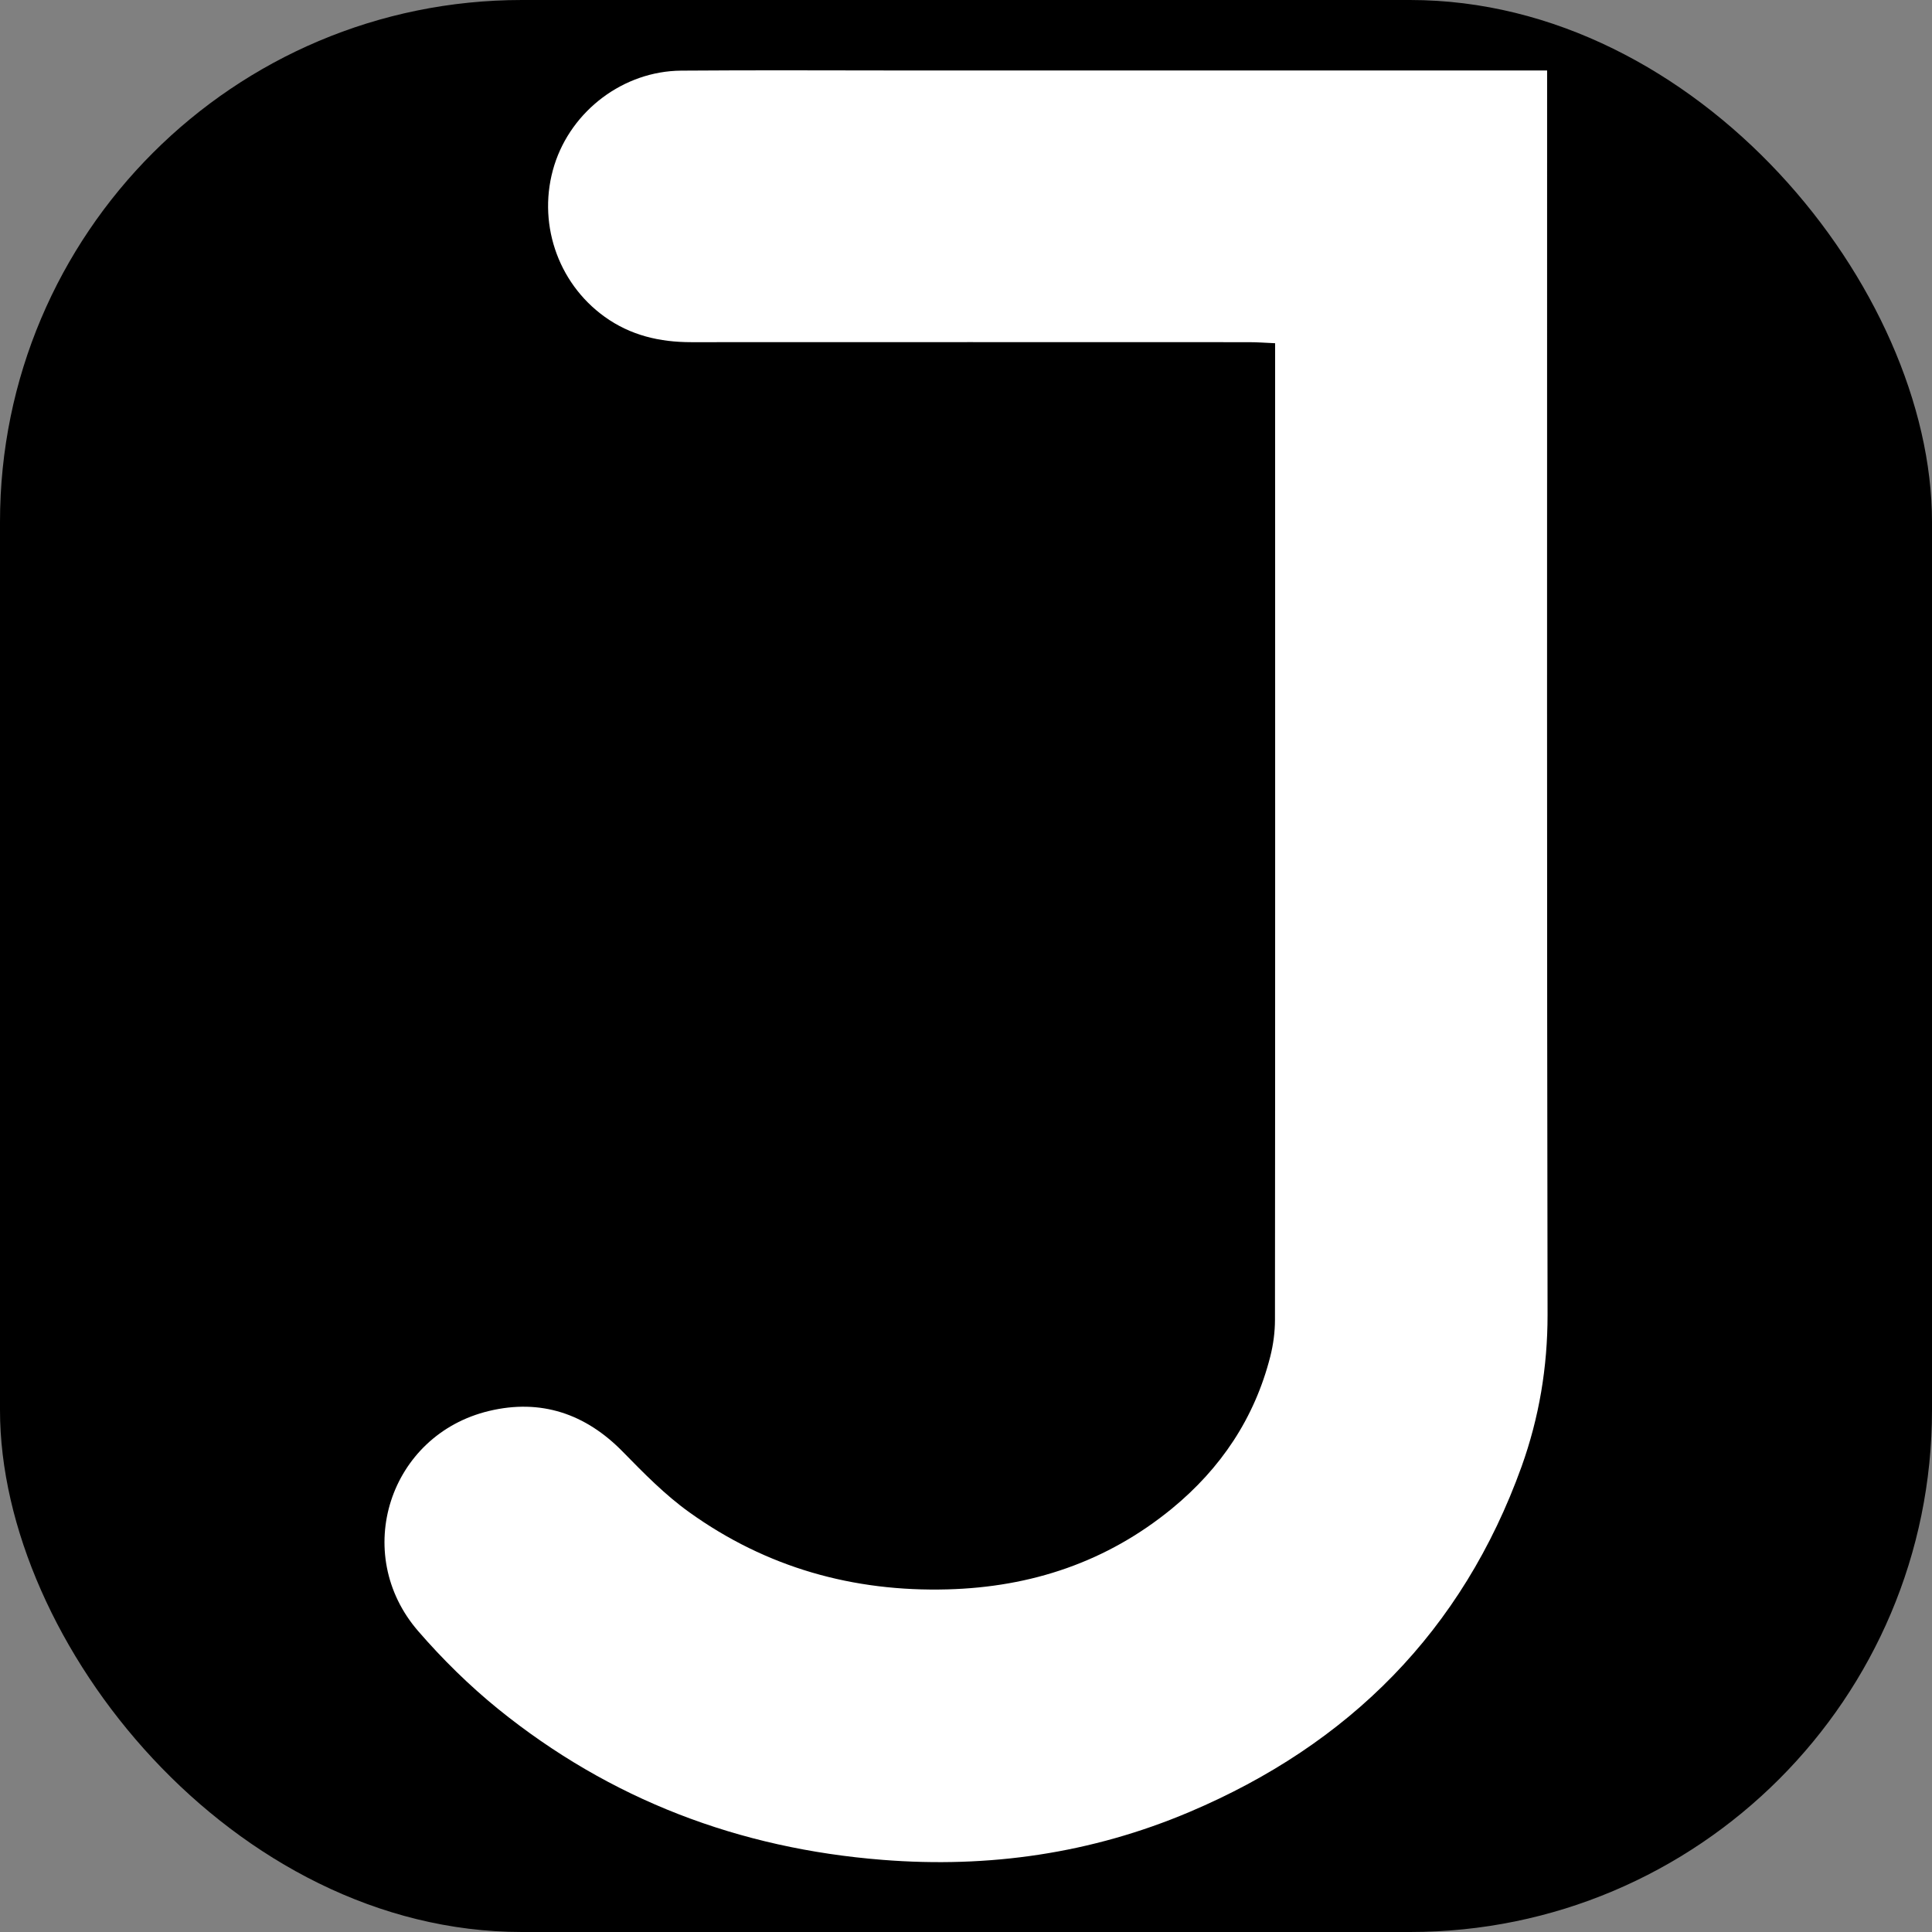 <?xml version="1.0" encoding="UTF-8"?>
<svg id="japacde" data-name="japacode" xmlns="http://www.w3.org/2000/svg" viewBox="0 0 128 128">
  <rect x="0" y="0" width="128" height="128" fill="#808080" stroke="none"/>
  <defs>
    <style>
      .cls-1, .cls-2 {
        stroke-width: 0px;
      }

      .cls-2 {
        fill: #fff;
      }
    </style>
  </defs>
  <rect class="cls-1" width="128" height="128" rx="34.58" ry="34.58"/>
  <path class="cls-2" d="m102.5,4.66v1.89c0,26.85-.02,53.7.03,80.56,0,3.48-.56,6.81-1.72,10.05-3.92,10.89-11.43,18.41-22.01,22.89-6.49,2.75-13.29,3.73-20.33,3.17-9.51-.75-18.04-3.99-25.46-9.99-1.91-1.55-3.69-3.3-5.3-5.16-4.46-5.14-1.92-13.01,4.69-14.59,3.42-.82,6.39.17,8.87,2.71,1.39,1.42,2.8,2.86,4.41,4.01,5.09,3.65,10.84,5.27,17.1,5.1,5.55-.15,10.55-1.82,14.86-5.35,3.24-2.66,5.48-5.99,6.52-10.08.2-.79.31-1.62.31-2.43.02-21.09.01-42.18.01-63.28,0-.43,0-.85,0-1.42-.65-.03-1.2-.07-1.74-.07-12.31,0-24.63-.01-36.94,0-2.1,0-4.03-.45-5.75-1.69-3.15-2.27-4.49-6.33-3.32-10.05,1.14-3.61,4.58-6.22,8.4-6.25,5.03-.04,10.06-.01,15.09-.01,13.53,0,27.06,0,40.59,0h1.69Z"/>
</svg>